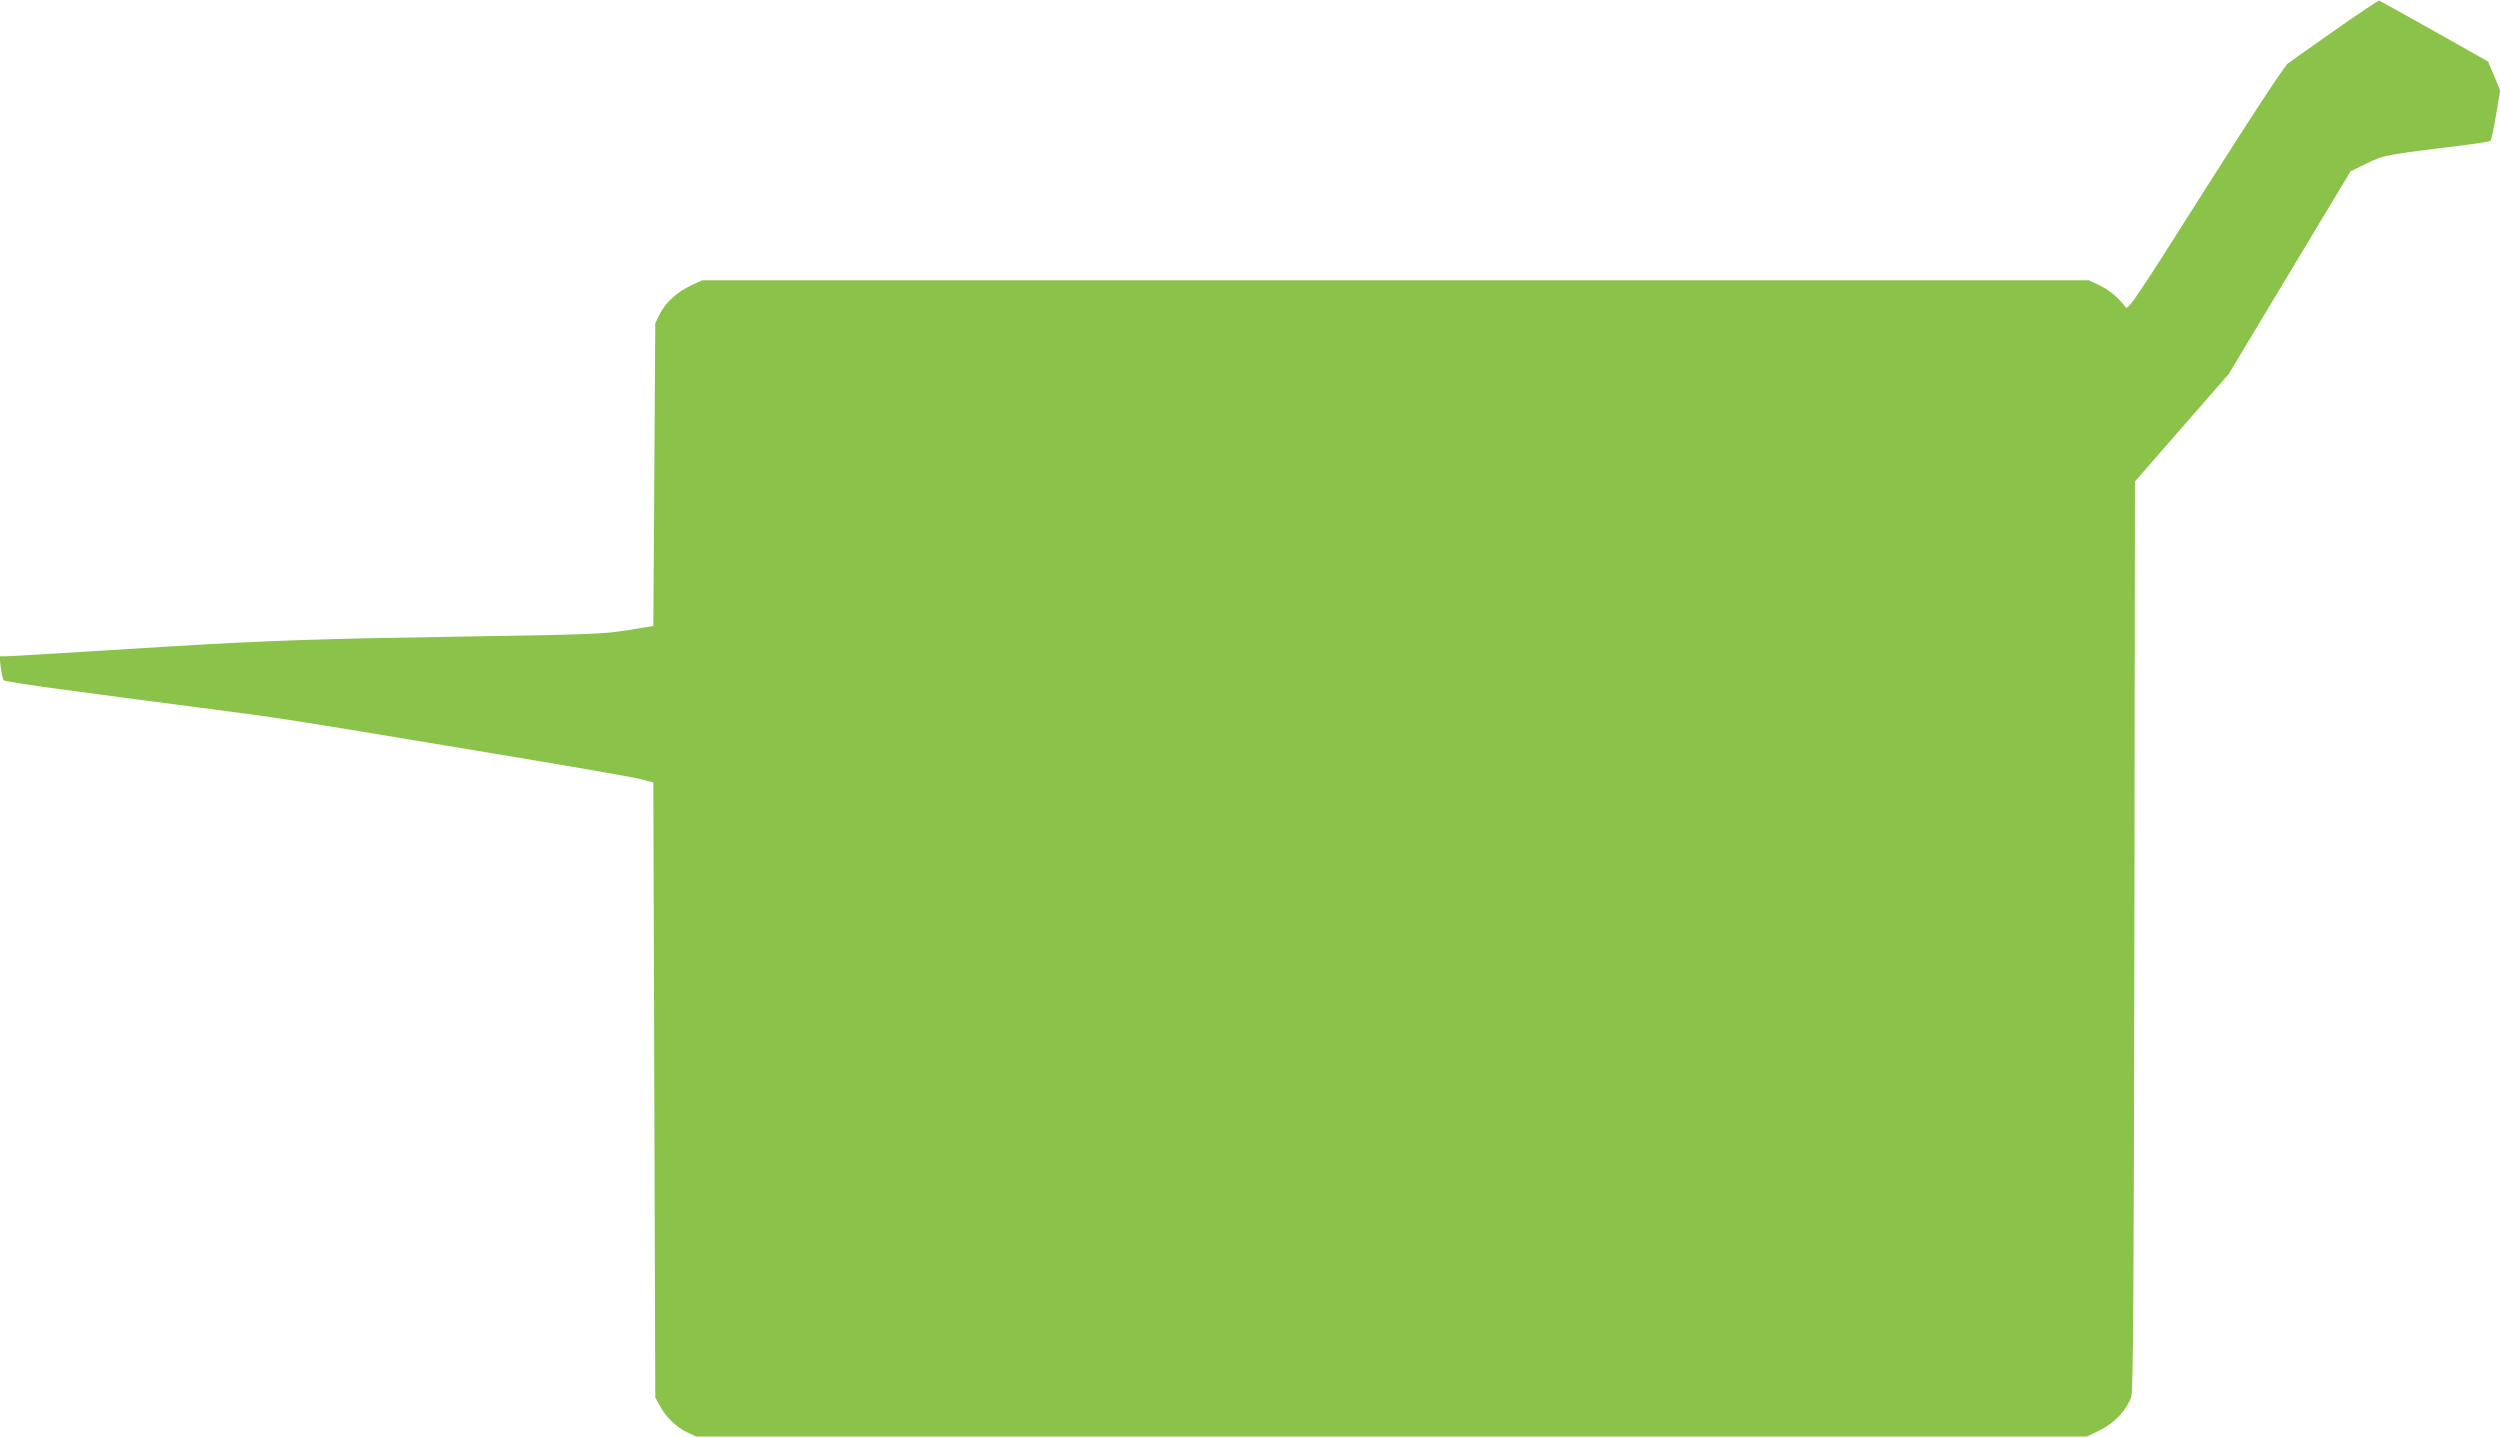 <?xml version="1.0" standalone="no"?>
<!DOCTYPE svg PUBLIC "-//W3C//DTD SVG 20010904//EN"
 "http://www.w3.org/TR/2001/REC-SVG-20010904/DTD/svg10.dtd">
<svg version="1.0" xmlns="http://www.w3.org/2000/svg"
 width="1280pt" height="736pt" viewBox="0 0 1280 736"
 preserveAspectRatio="xMidYMid meet">
<g transform="translate(0,736) scale(0.1,-0.1)"
fill="#8bc34a" stroke="none">
<path d="M11960 7209 c-118 -83 -229 -161 -246 -174 -18 -14 -182 -263 -424
-645 -353 -558 -395 -620 -407 -603 -34 47 -83 88 -133 112 l-55 26 -3550 0
-3550 0 -56 -26 c-73 -34 -132 -88 -161 -147 l-23 -47 -5 -775 -5 -775 -135
-22 c-124 -20 -195 -22 -885 -33 -671 -10 -965 -20 -1460 -50 -147 -9 -350
-22 -650 -40 -82 -5 -165 -10 -184 -10 l-34 0 7 -57 c4 -32 11 -62 15 -66 5
-5 139 -26 298 -47 158 -21 324 -43 368 -49 44 -6 219 -29 390 -51 378 -49
383 -50 1350 -211 429 -71 812 -137 850 -147 l70 -18 5 -1575 5 -1574 23 -42
c30 -58 86 -111 141 -137 l46 -21 3560 0 3560 0 68 33 c74 37 136 103 159 170
10 29 13 510 16 2362 l3 2325 240 275 240 275 312 519 312 519 84 41 c90 43
90 43 491 92 74 9 138 20 142 23 3 3 16 63 28 132 l21 127 -31 73 -31 74 -275
155 c-152 85 -279 156 -282 157 -4 2 -104 -65 -222 -148z"/>
</g>
</svg>
